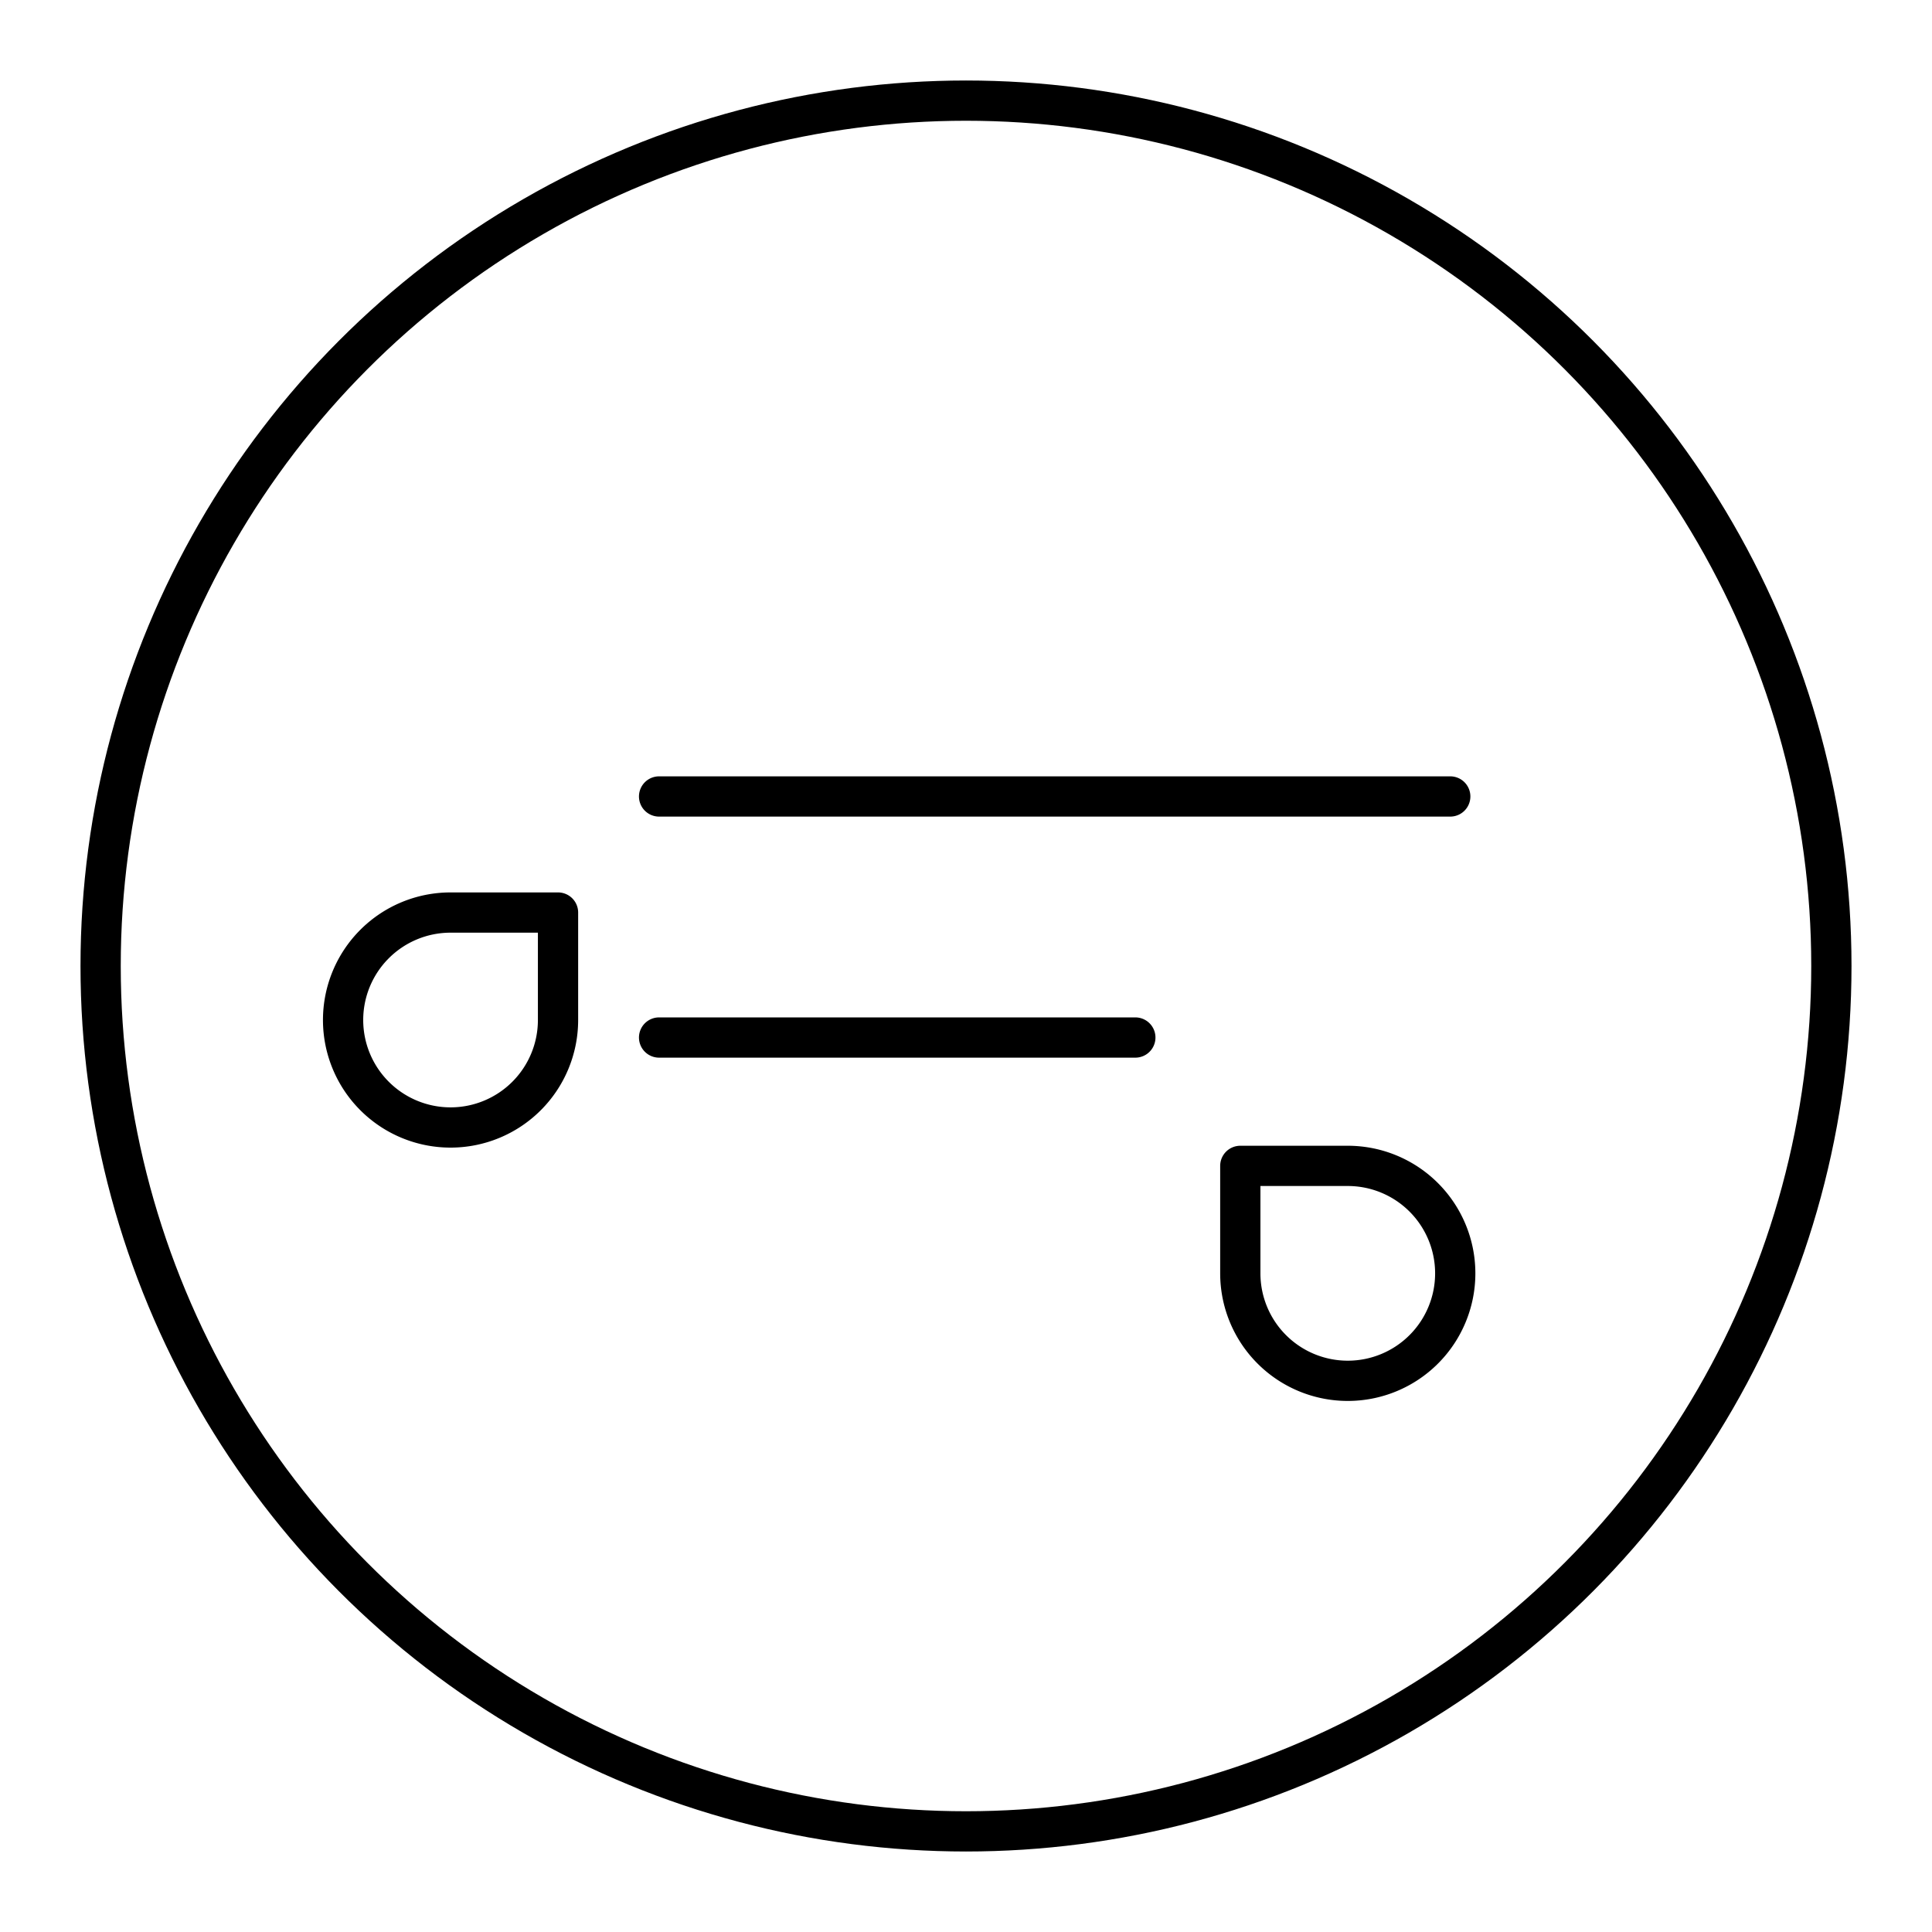 <?xml version="1.0" encoding="utf-8"?>
<!-- Generator: www.svgicons.com -->
<svg xmlns="http://www.w3.org/2000/svg" width="800" height="800" viewBox="0 0 48 48">
<circle cx="24" cy="24" r="21.5" fill="none" stroke="currentColor" stroke-linecap="round" stroke-linejoin="round"/><path fill="none" stroke="currentColor" stroke-linecap="round" stroke-linejoin="round" d="M16.375 19.788h19.656m-19.656 5.989h11.832m2.608 3.189h2.67a2.67 2.67 0 0 1 2.67 2.67v0a2.67 2.67 0 0 1-2.67 2.67h0a2.67 2.67 0 0 1-2.67-2.67zm-16.951-6.294v2.67a2.67 2.67 0 0 1-2.67 2.67h0a2.67 2.67 0 0 1-2.67-2.67h0a2.67 2.67 0 0 1 2.67-2.67z"/>
</svg>